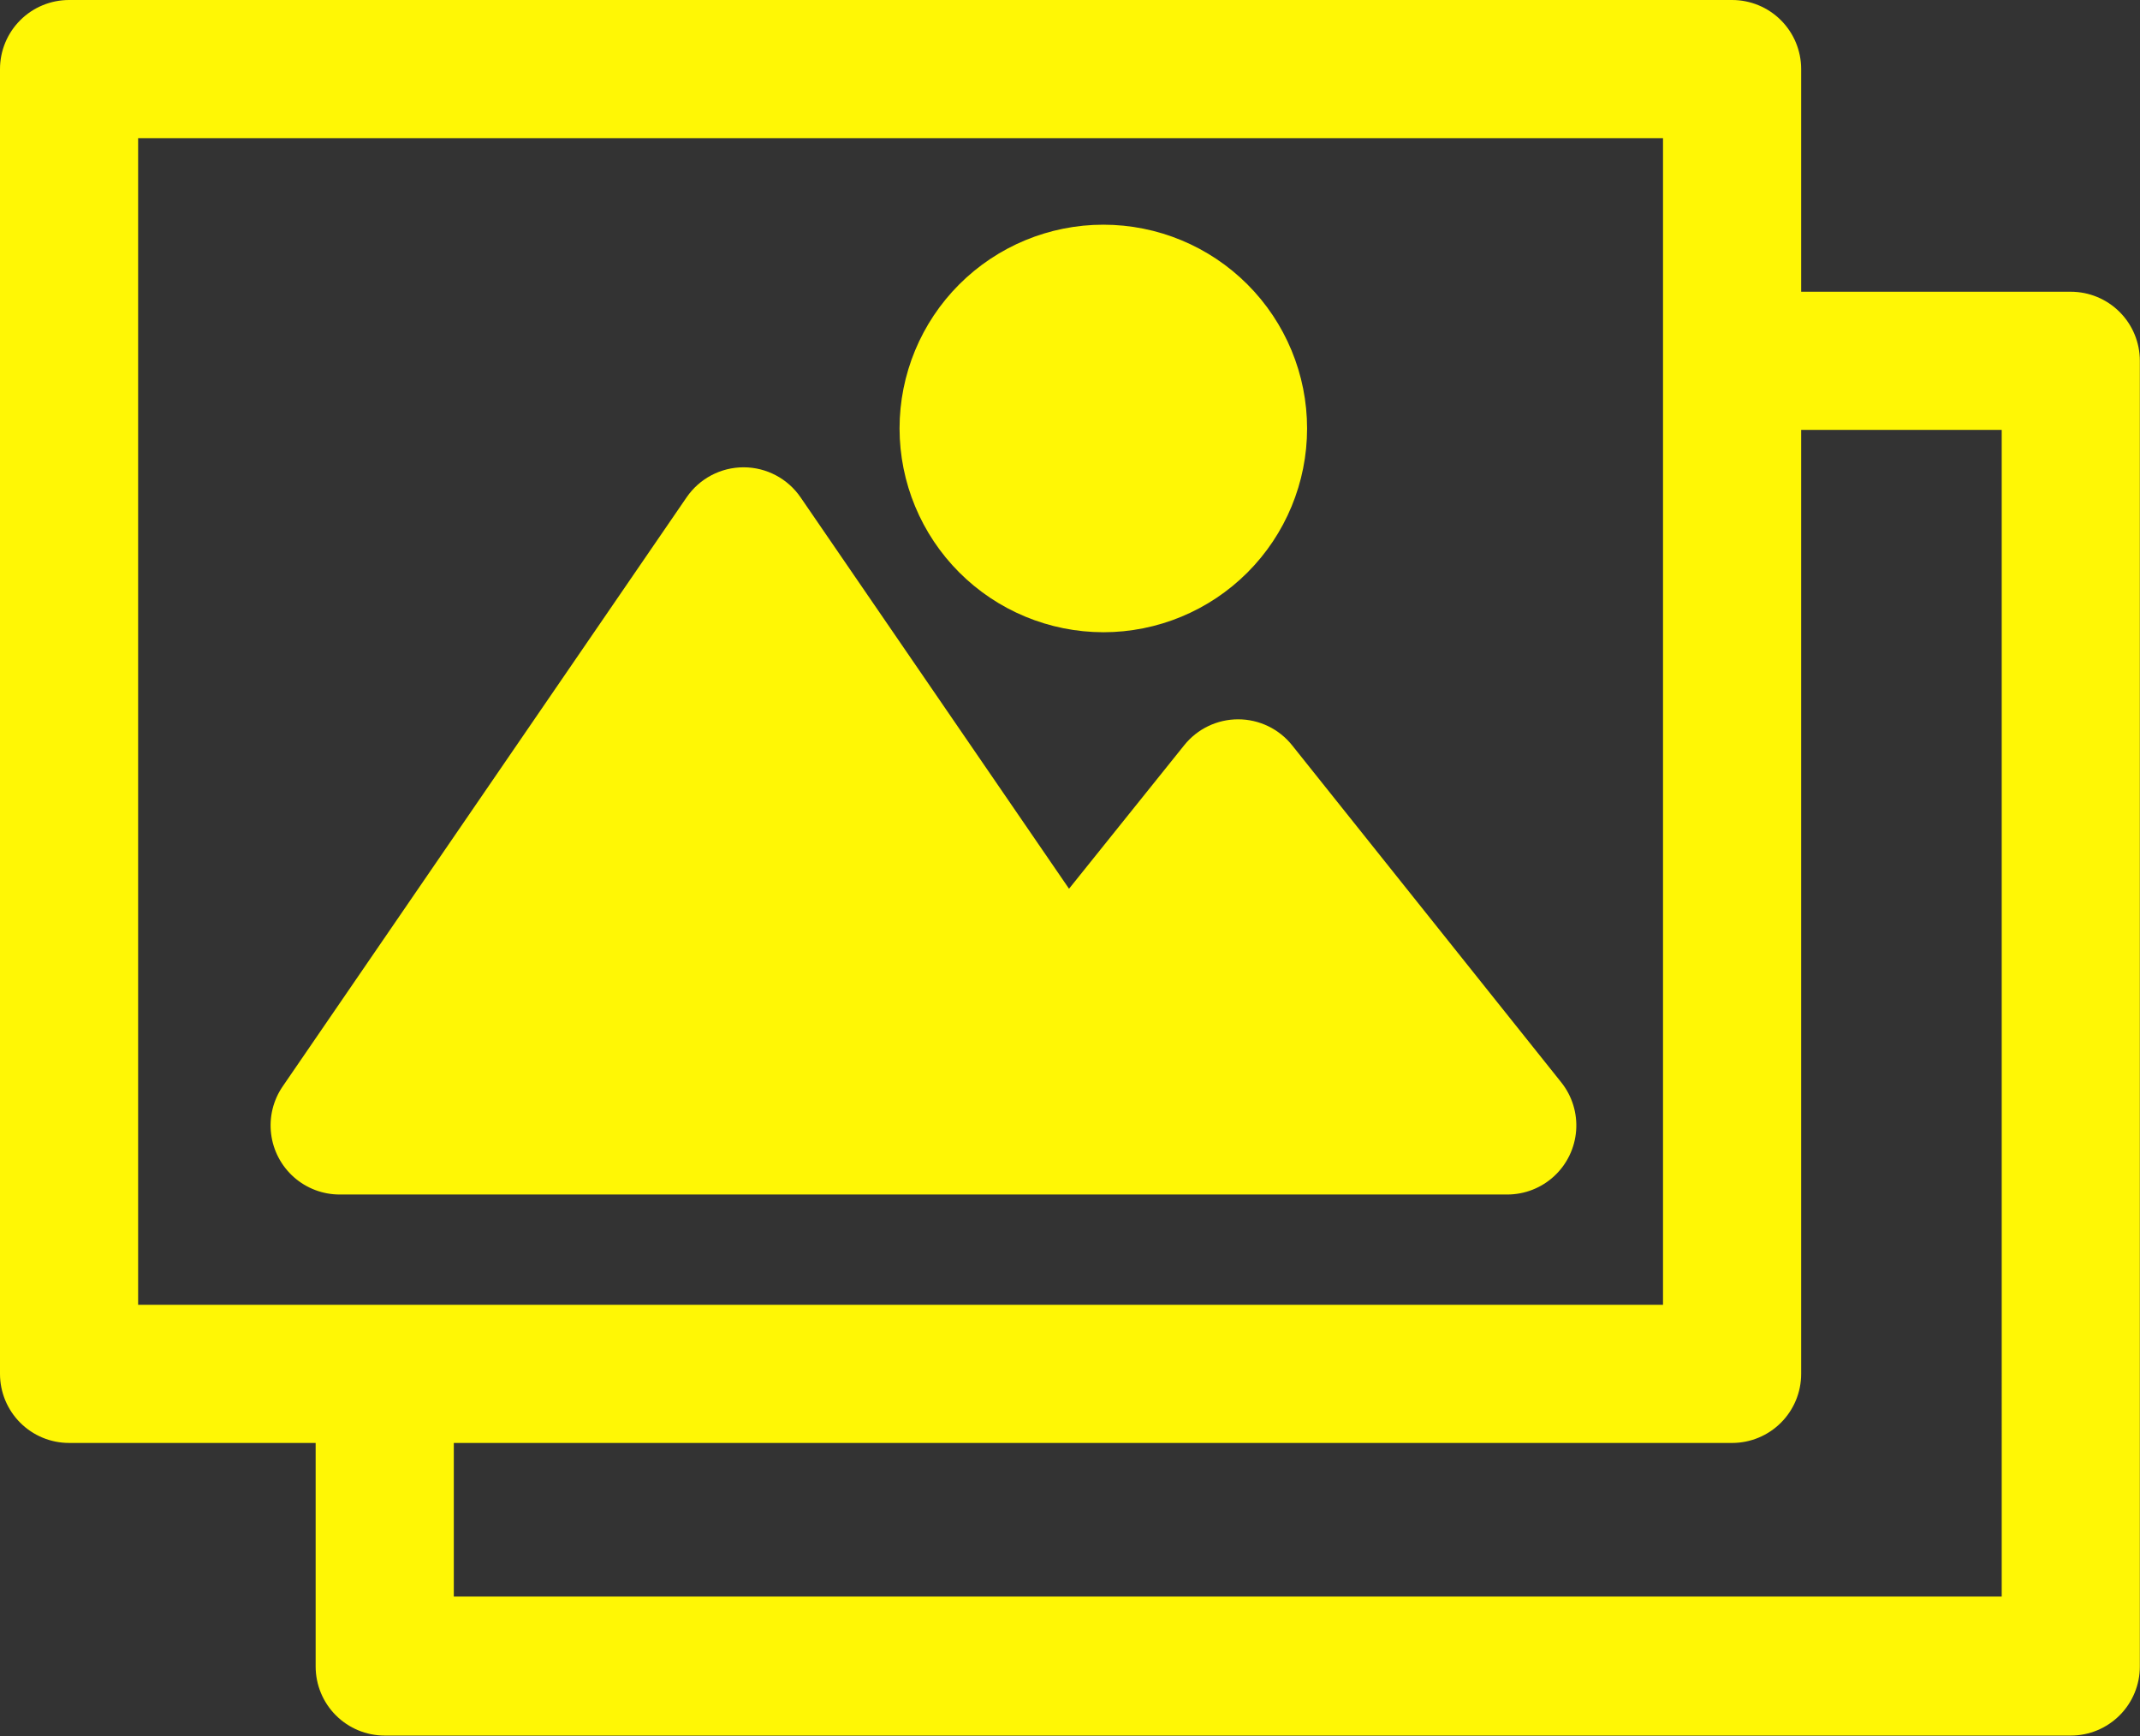<?xml version="1.0" encoding="UTF-8"?> <svg xmlns="http://www.w3.org/2000/svg" width="694" height="563" viewBox="0 0 694 563" fill="none"><rect x="0" y="0" width="694" height="563" fill="#333333" stroke="none"/> <path d="M671.555 94.604H584.117V22.401C584.117 16.459 581.758 10.766 577.555 6.563C573.357 2.359 567.659 0 561.716 0H22.396C16.459 0 10.761 2.359 6.557 6.563C2.359 10.766 0 16.458 0 22.401V445.535C0 451.477 2.359 457.175 6.557 461.373C10.76 465.576 16.458 467.936 22.396 467.936H102.365V540.436C102.365 546.378 104.725 552.076 108.928 556.274C113.126 560.477 118.824 562.837 124.767 562.837H671.553C677.491 562.837 683.189 560.478 687.392 556.274C691.59 552.077 693.949 546.379 693.949 540.436V117.009C693.949 111.066 691.59 105.368 687.392 101.17C683.189 96.967 677.491 94.608 671.553 94.608L671.555 94.604ZM44.794 423.137V44.804H539.315V423.137H44.794ZM649.155 517.741H147.168V467.939H561.715C567.657 467.939 573.355 465.579 577.553 461.376C581.756 457.178 584.116 451.48 584.116 445.537V139.404H649.152L649.155 517.741Z" fill="#FFF705"></path> <path d="M357.808 205.031C375.335 205.031 392.141 198.067 404.532 185.676C416.923 173.285 423.887 156.473 423.887 138.952C423.887 121.425 416.923 104.619 404.532 92.223C392.141 79.832 375.335 72.868 357.808 72.868C340.281 72.868 323.475 79.832 311.079 92.223C298.688 104.618 291.724 121.425 291.724 138.952C291.745 156.468 298.713 173.264 311.104 185.655C323.489 198.04 340.287 205.009 357.807 205.029L357.808 205.031Z" fill="#FFF705"></path> <path d="M419.035 241.697C414.785 236.369 408.342 233.27 401.524 233.27C394.711 233.27 388.269 236.369 384.019 241.697L346.685 288.213L259.623 161.281C255.446 155.187 248.534 151.542 241.144 151.542C233.753 151.542 226.837 155.187 222.665 161.281L91.696 352.281C88.597 356.781 87.253 362.266 87.92 367.693C88.581 373.12 91.212 378.115 95.3 381.74C99.394 385.365 104.67 387.37 110.139 387.37H488.846C494.491 387.36 499.929 385.219 504.059 381.375C508.194 377.532 510.72 372.266 511.142 366.635C511.559 361.005 509.84 355.422 506.319 351.01L419.035 241.697Z" fill="#FFF705"></path> </svg> 